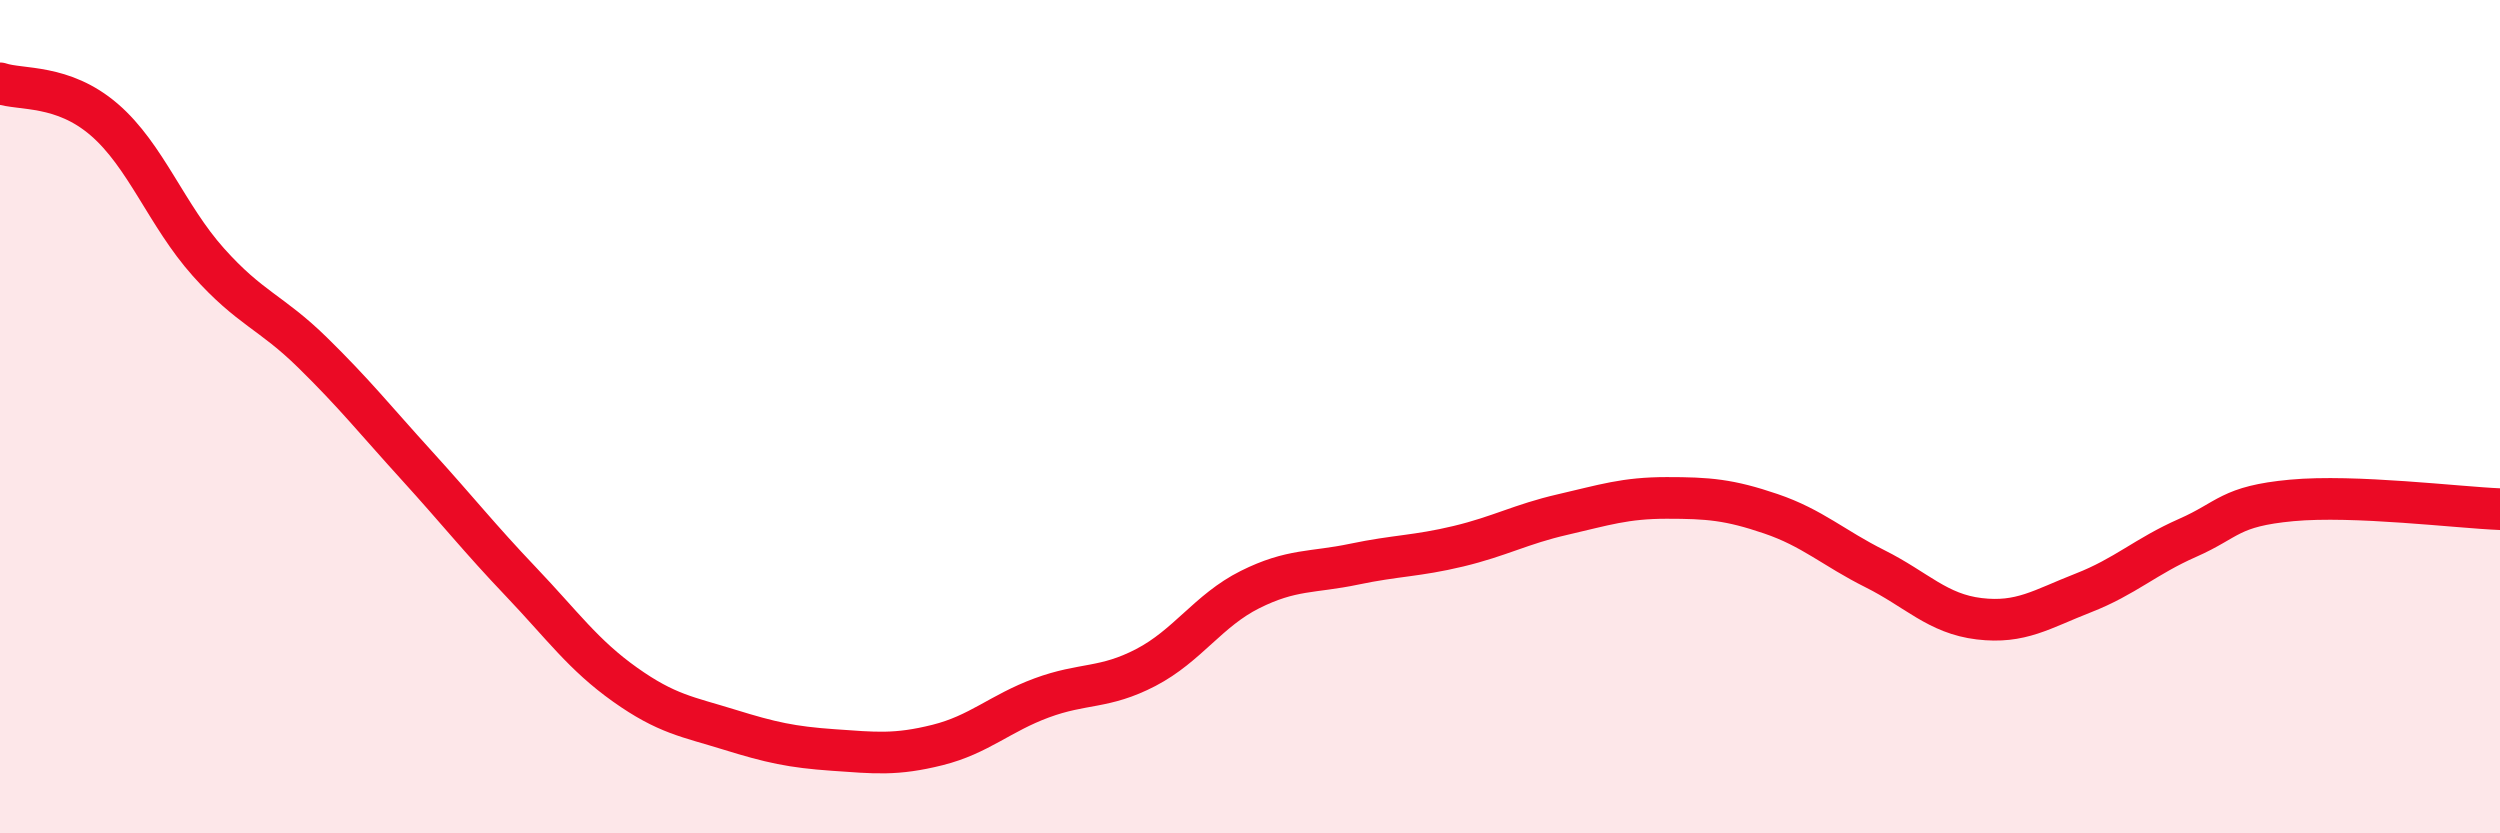 
    <svg width="60" height="20" viewBox="0 0 60 20" xmlns="http://www.w3.org/2000/svg">
      <path
        d="M 0,2 C 0.5,2.17 1.5,2.01 2.5,2.87 C 3.5,3.73 4,5.17 5,6.29 C 6,7.41 6.5,7.48 7.5,8.46 C 8.5,9.44 9,10.07 10,11.17 C 11,12.27 11.5,12.91 12.5,13.96 C 13.5,15.01 14,15.72 15,16.43 C 16,17.14 16.5,17.2 17.5,17.51 C 18.5,17.82 19,17.93 20,18 C 21,18.07 21.5,18.13 22.5,17.88 C 23.5,17.63 24,17.12 25,16.75 C 26,16.38 26.5,16.54 27.5,16.02 C 28.5,15.5 29,14.65 30,14.15 C 31,13.65 31.5,13.75 32.5,13.54 C 33.5,13.33 34,13.35 35,13.11 C 36,12.87 36.5,12.58 37.5,12.35 C 38.5,12.12 39,11.95 40,11.95 C 41,11.95 41.5,11.99 42.5,12.33 C 43.5,12.67 44,13.15 45,13.65 C 46,14.15 46.5,14.73 47.5,14.85 C 48.5,14.97 49,14.62 50,14.23 C 51,13.84 51.5,13.35 52.5,12.91 C 53.5,12.47 53.5,12.15 55,12.01 C 56.5,11.87 59,12.18 60,12.22L60 20L0 20Z"
        fill="#EB0A25"
        opacity="0.1"
        stroke-linecap="round"
        stroke-linejoin="round"
      />
      <path
        d="M 0,2 C 0.5,2.17 1.5,2.01 2.5,2.87 C 3.5,3.73 4,5.17 5,6.29 C 6,7.41 6.5,7.48 7.5,8.46 C 8.5,9.44 9,10.07 10,11.17 C 11,12.27 11.5,12.91 12.5,13.96 C 13.5,15.01 14,15.72 15,16.43 C 16,17.14 16.5,17.2 17.5,17.51 C 18.5,17.82 19,17.93 20,18 C 21,18.07 21.5,18.13 22.5,17.88 C 23.5,17.63 24,17.12 25,16.75 C 26,16.38 26.5,16.54 27.5,16.02 C 28.5,15.5 29,14.65 30,14.15 C 31,13.65 31.5,13.75 32.5,13.54 C 33.5,13.33 34,13.35 35,13.11 C 36,12.87 36.5,12.58 37.5,12.35 C 38.5,12.12 39,11.95 40,11.95 C 41,11.95 41.5,11.99 42.5,12.33 C 43.5,12.67 44,13.15 45,13.65 C 46,14.15 46.5,14.73 47.5,14.85 C 48.5,14.97 49,14.62 50,14.23 C 51,13.84 51.5,13.35 52.5,12.91 C 53.5,12.47 53.5,12.15 55,12.01 C 56.5,11.87 59,12.18 60,12.22"
        stroke="#EB0A25"
        stroke-width="1"
        fill="none"
        stroke-linecap="round"
        stroke-linejoin="round"
      />
    </svg>
  